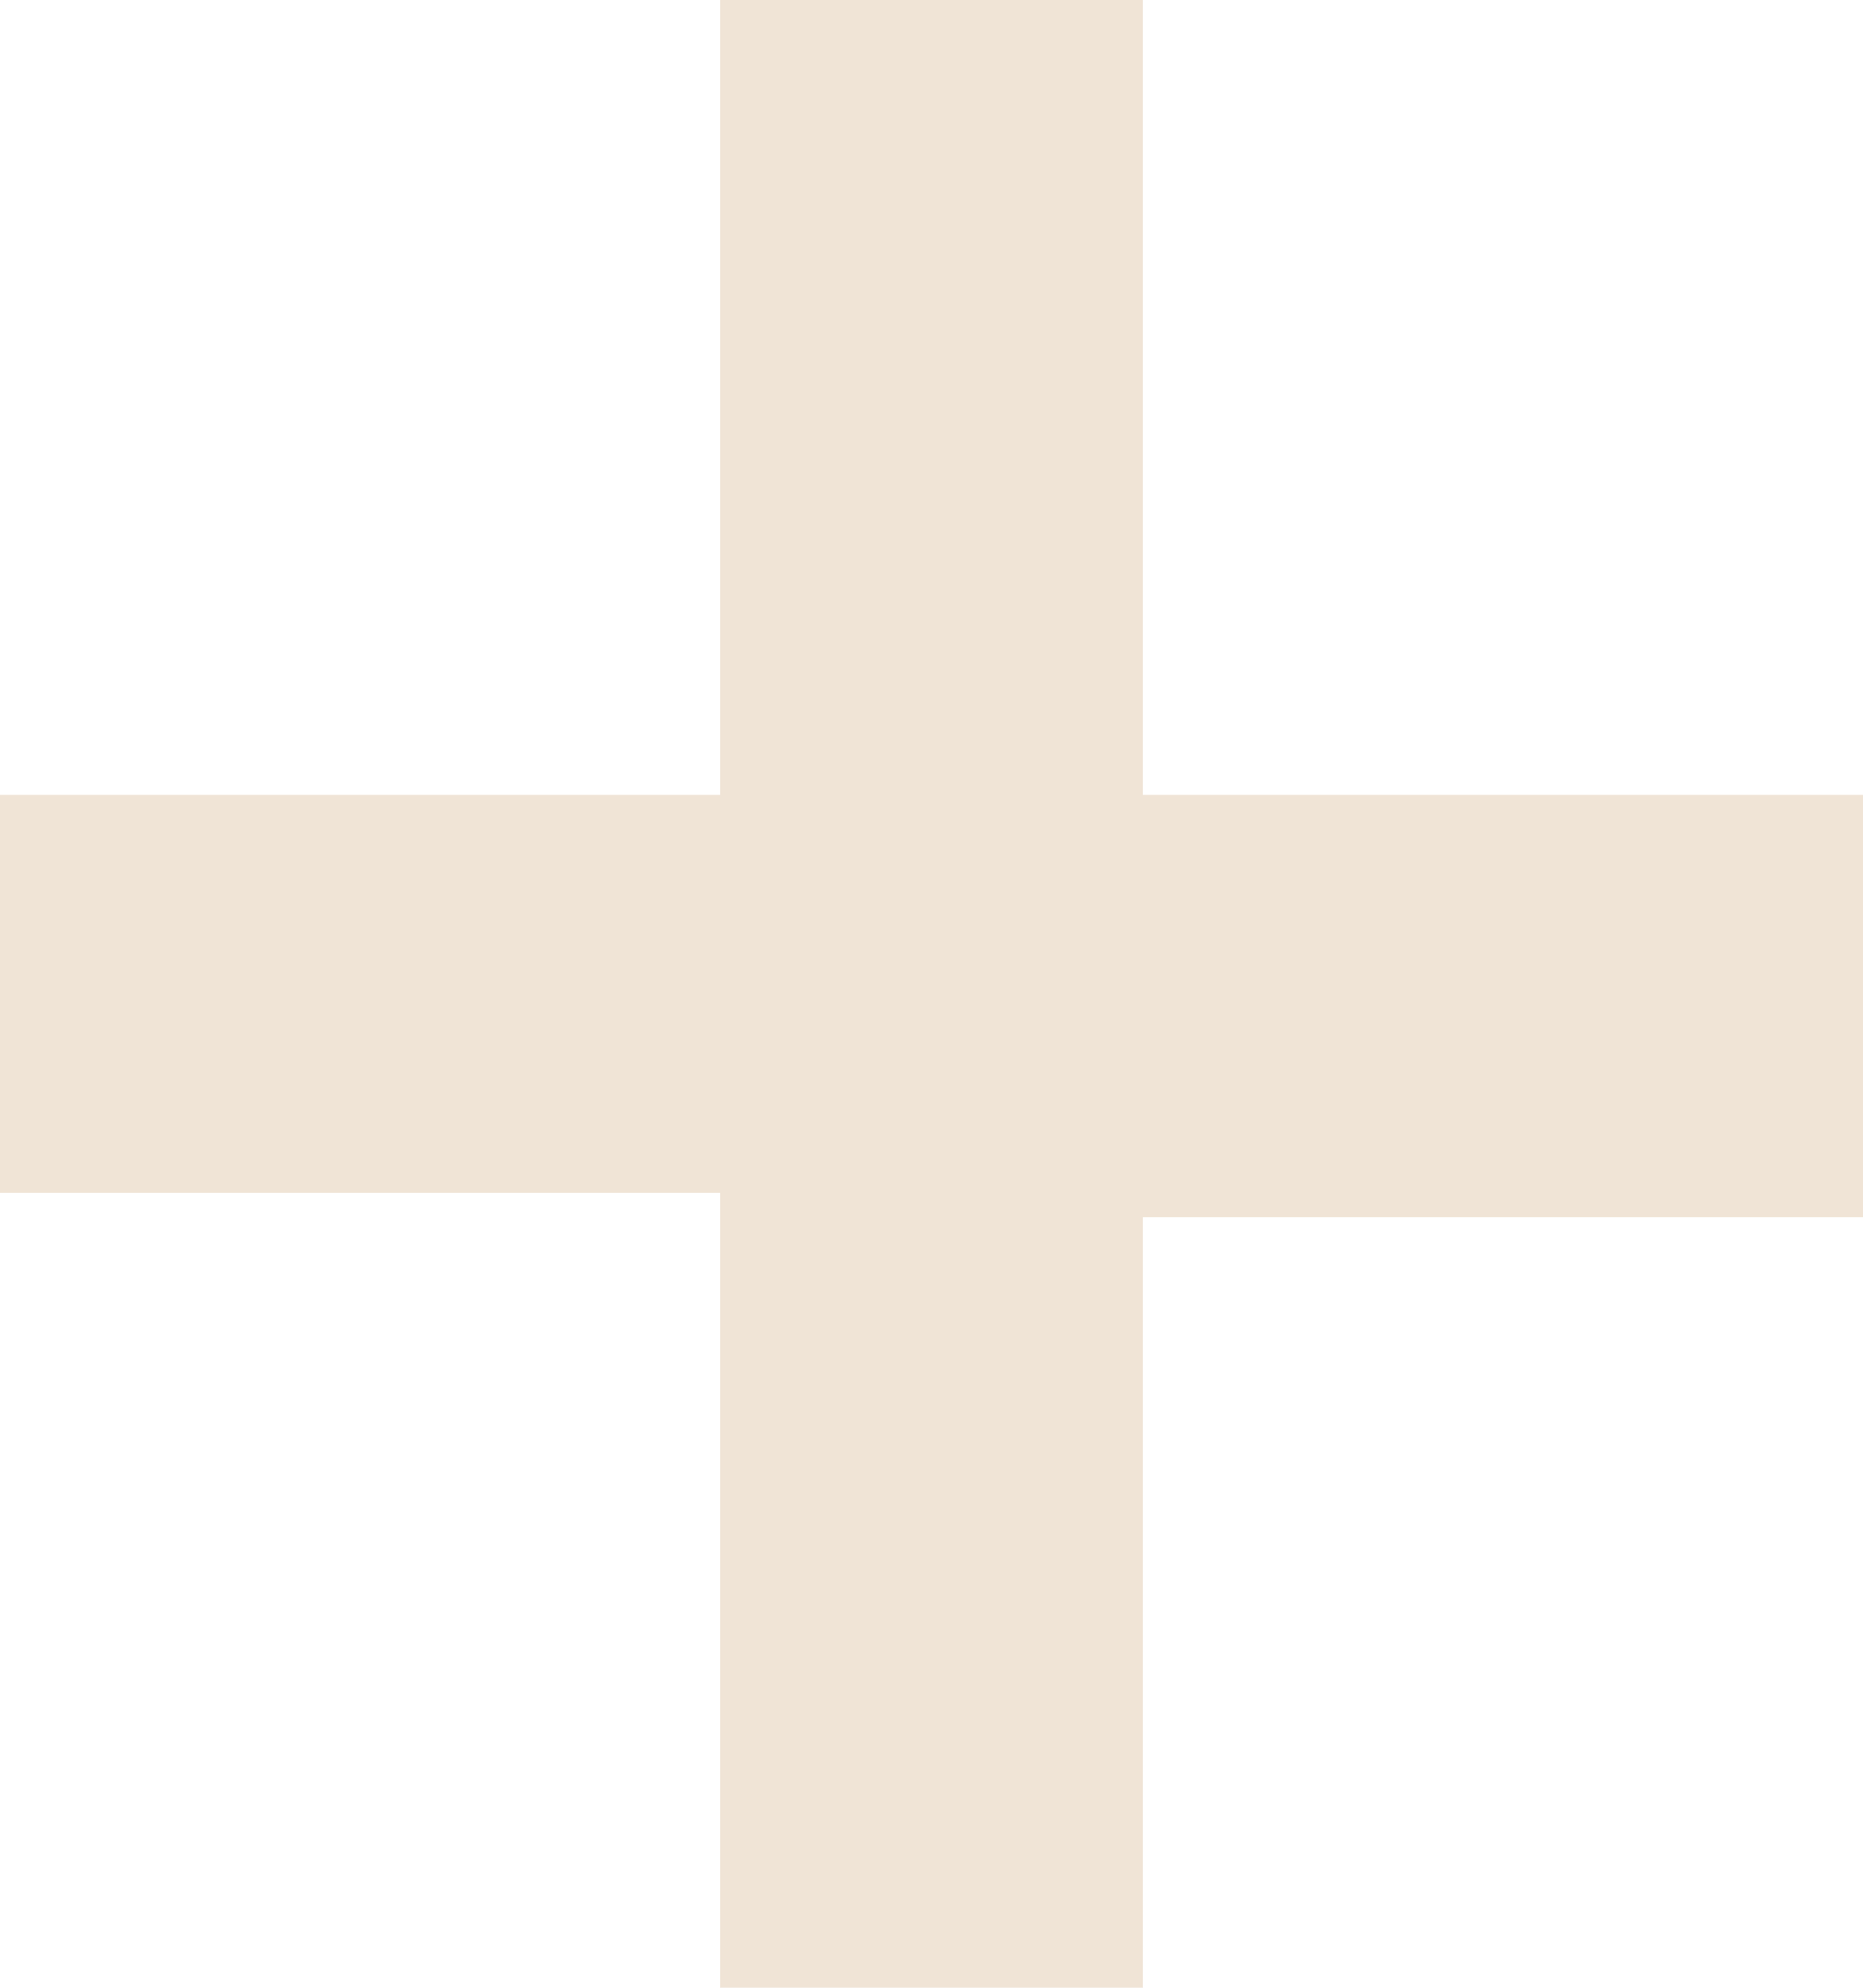<?xml version="1.0" encoding="UTF-8"?> <!-- Generator: Adobe Illustrator 18.0.0, SVG Export Plug-In . SVG Version: 6.00 Build 0) --> <svg xmlns="http://www.w3.org/2000/svg" xmlns:xlink="http://www.w3.org/1999/xlink" id="Слой_1" x="0px" y="0px" viewBox="0 0 7.5 8" xml:space="preserve"> <g> <path fill="#F0E4D6" d="M0,3.2h2.9V0h1.7v3.2h2.9v1.7H4.6V8H2.9V4.8H0V3.2z"></path> </g> </svg> 